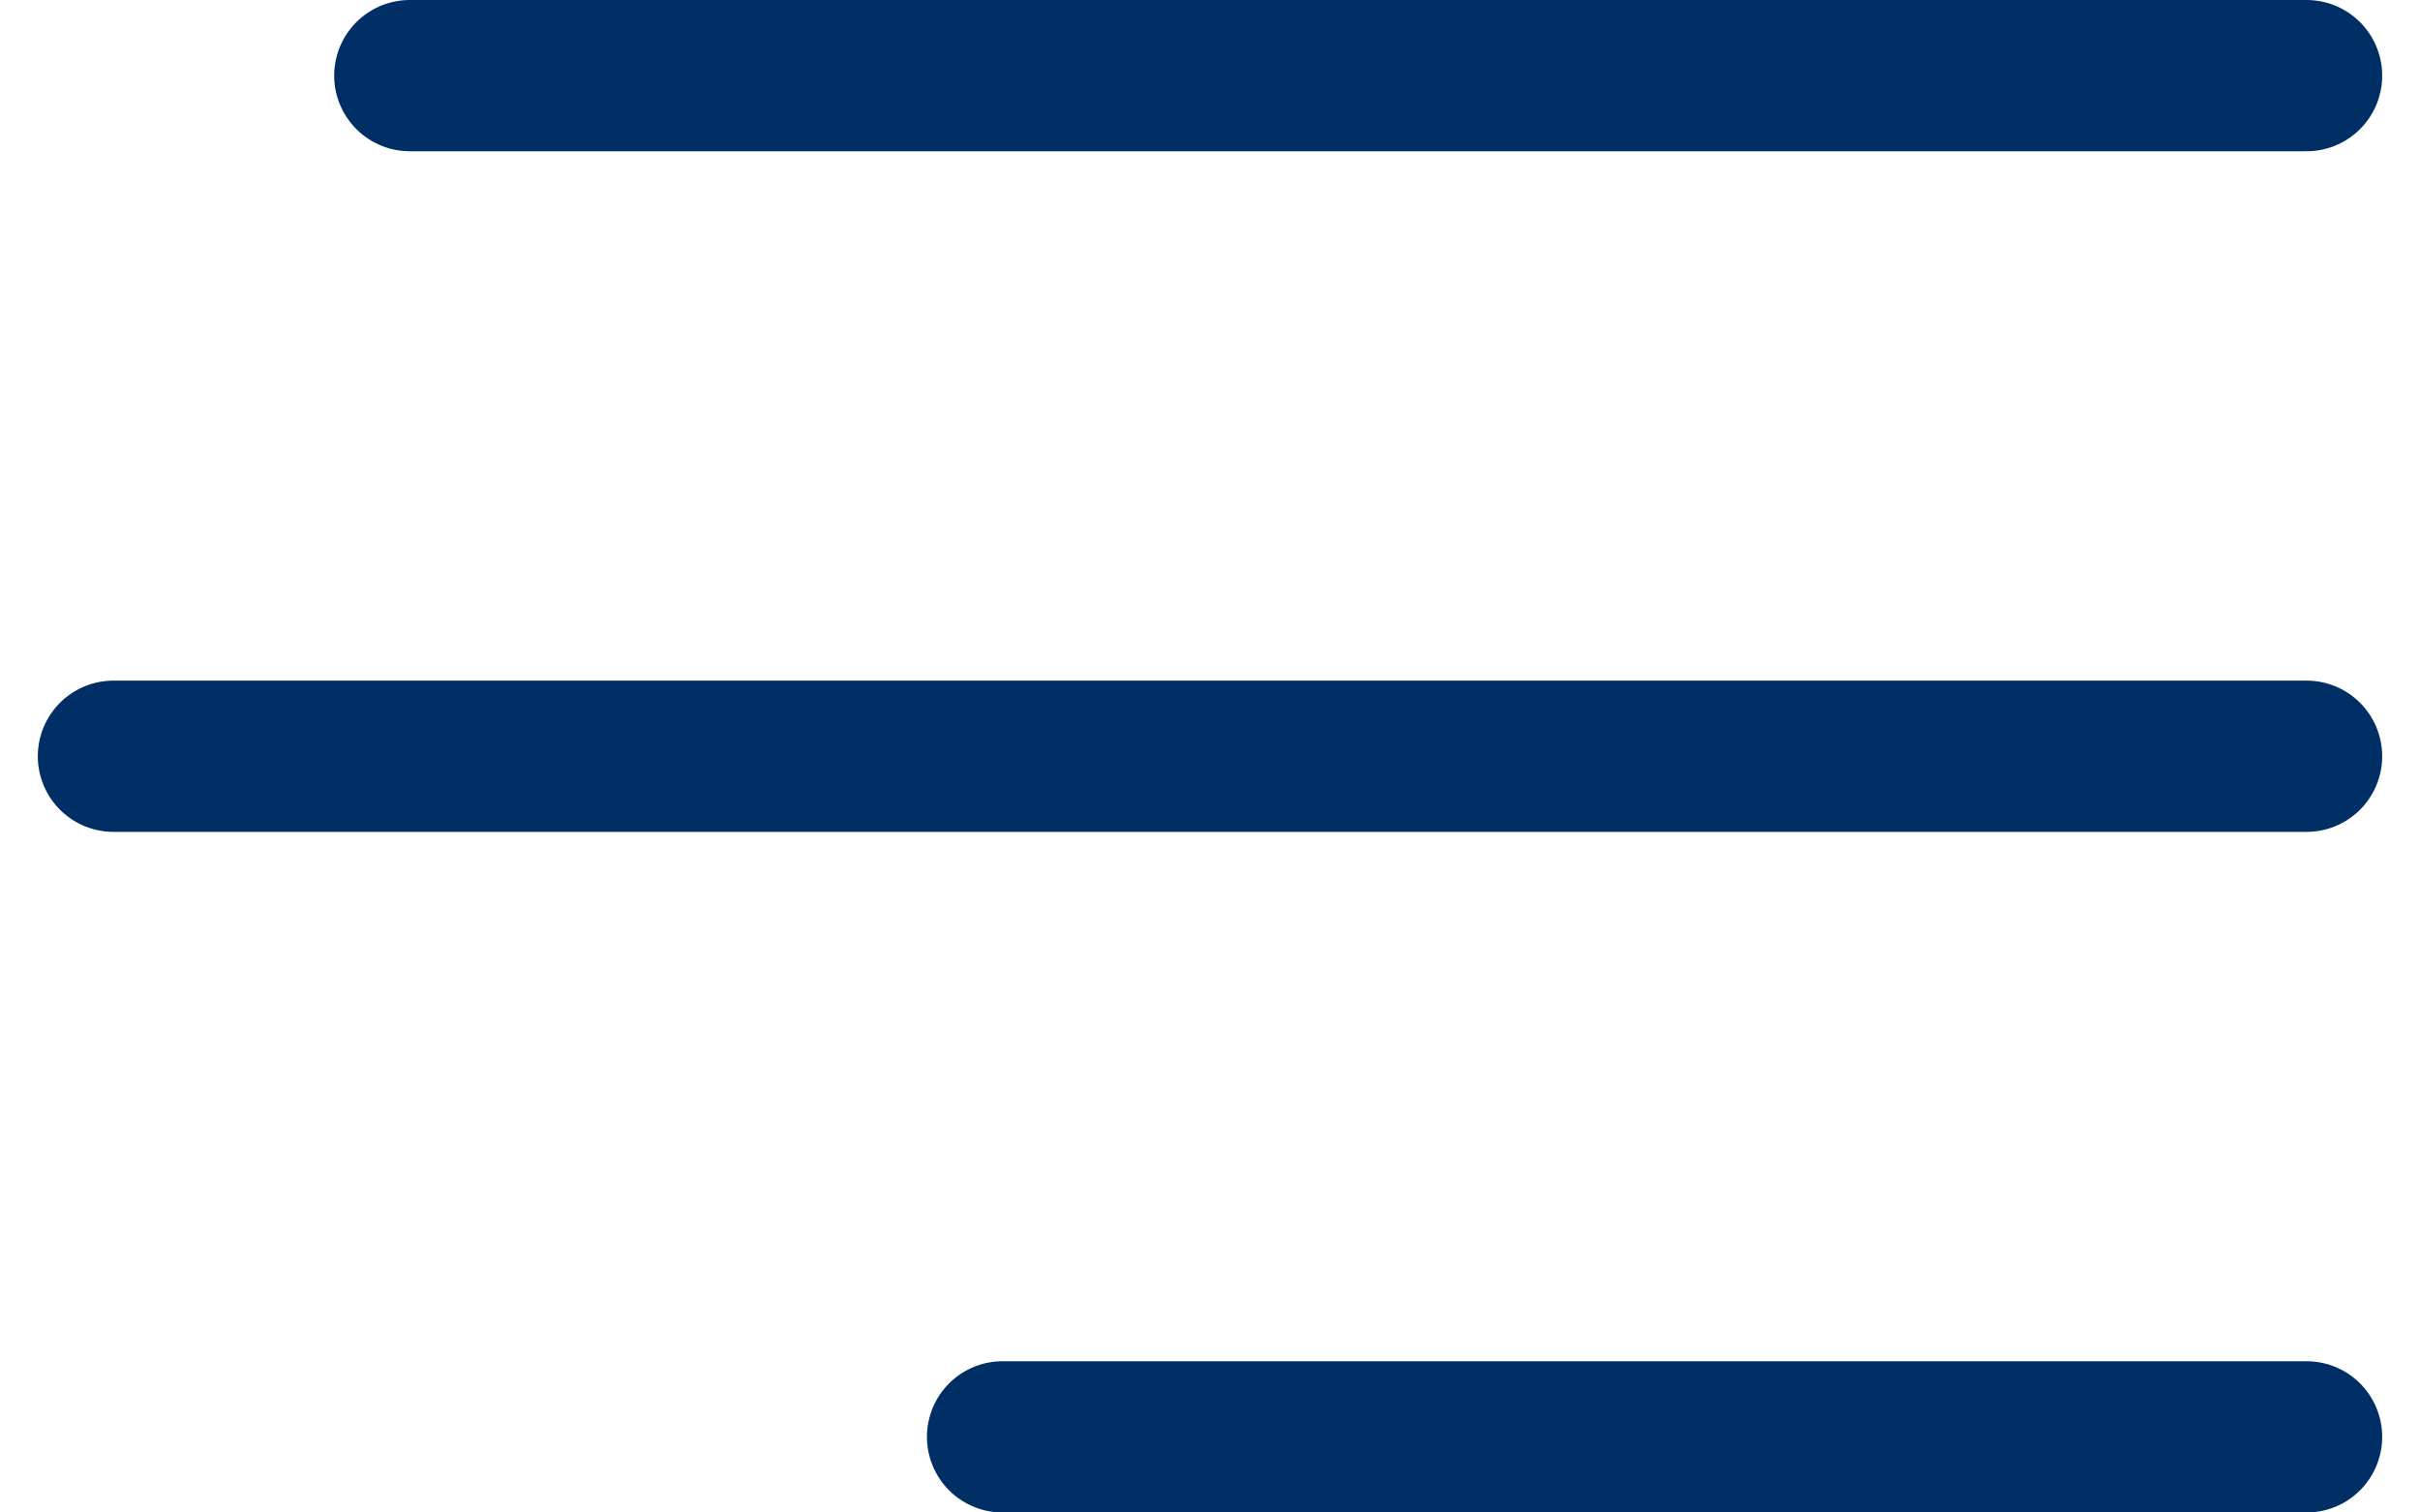 <svg width="32" height="20" viewBox="0 0 32 20" fill="none" xmlns="http://www.w3.org/2000/svg">
<path d="M5.419 1L30.5 1" stroke="#002F65" stroke-width="2" stroke-linecap="round"/>
<path d="M1.5 10L30.5 10" stroke="#002F65" stroke-width="2" stroke-linecap="round"/>
<path d="M13.257 19L30.5 19" stroke="#002F65" stroke-width="2" stroke-linecap="round"/>
</svg>

